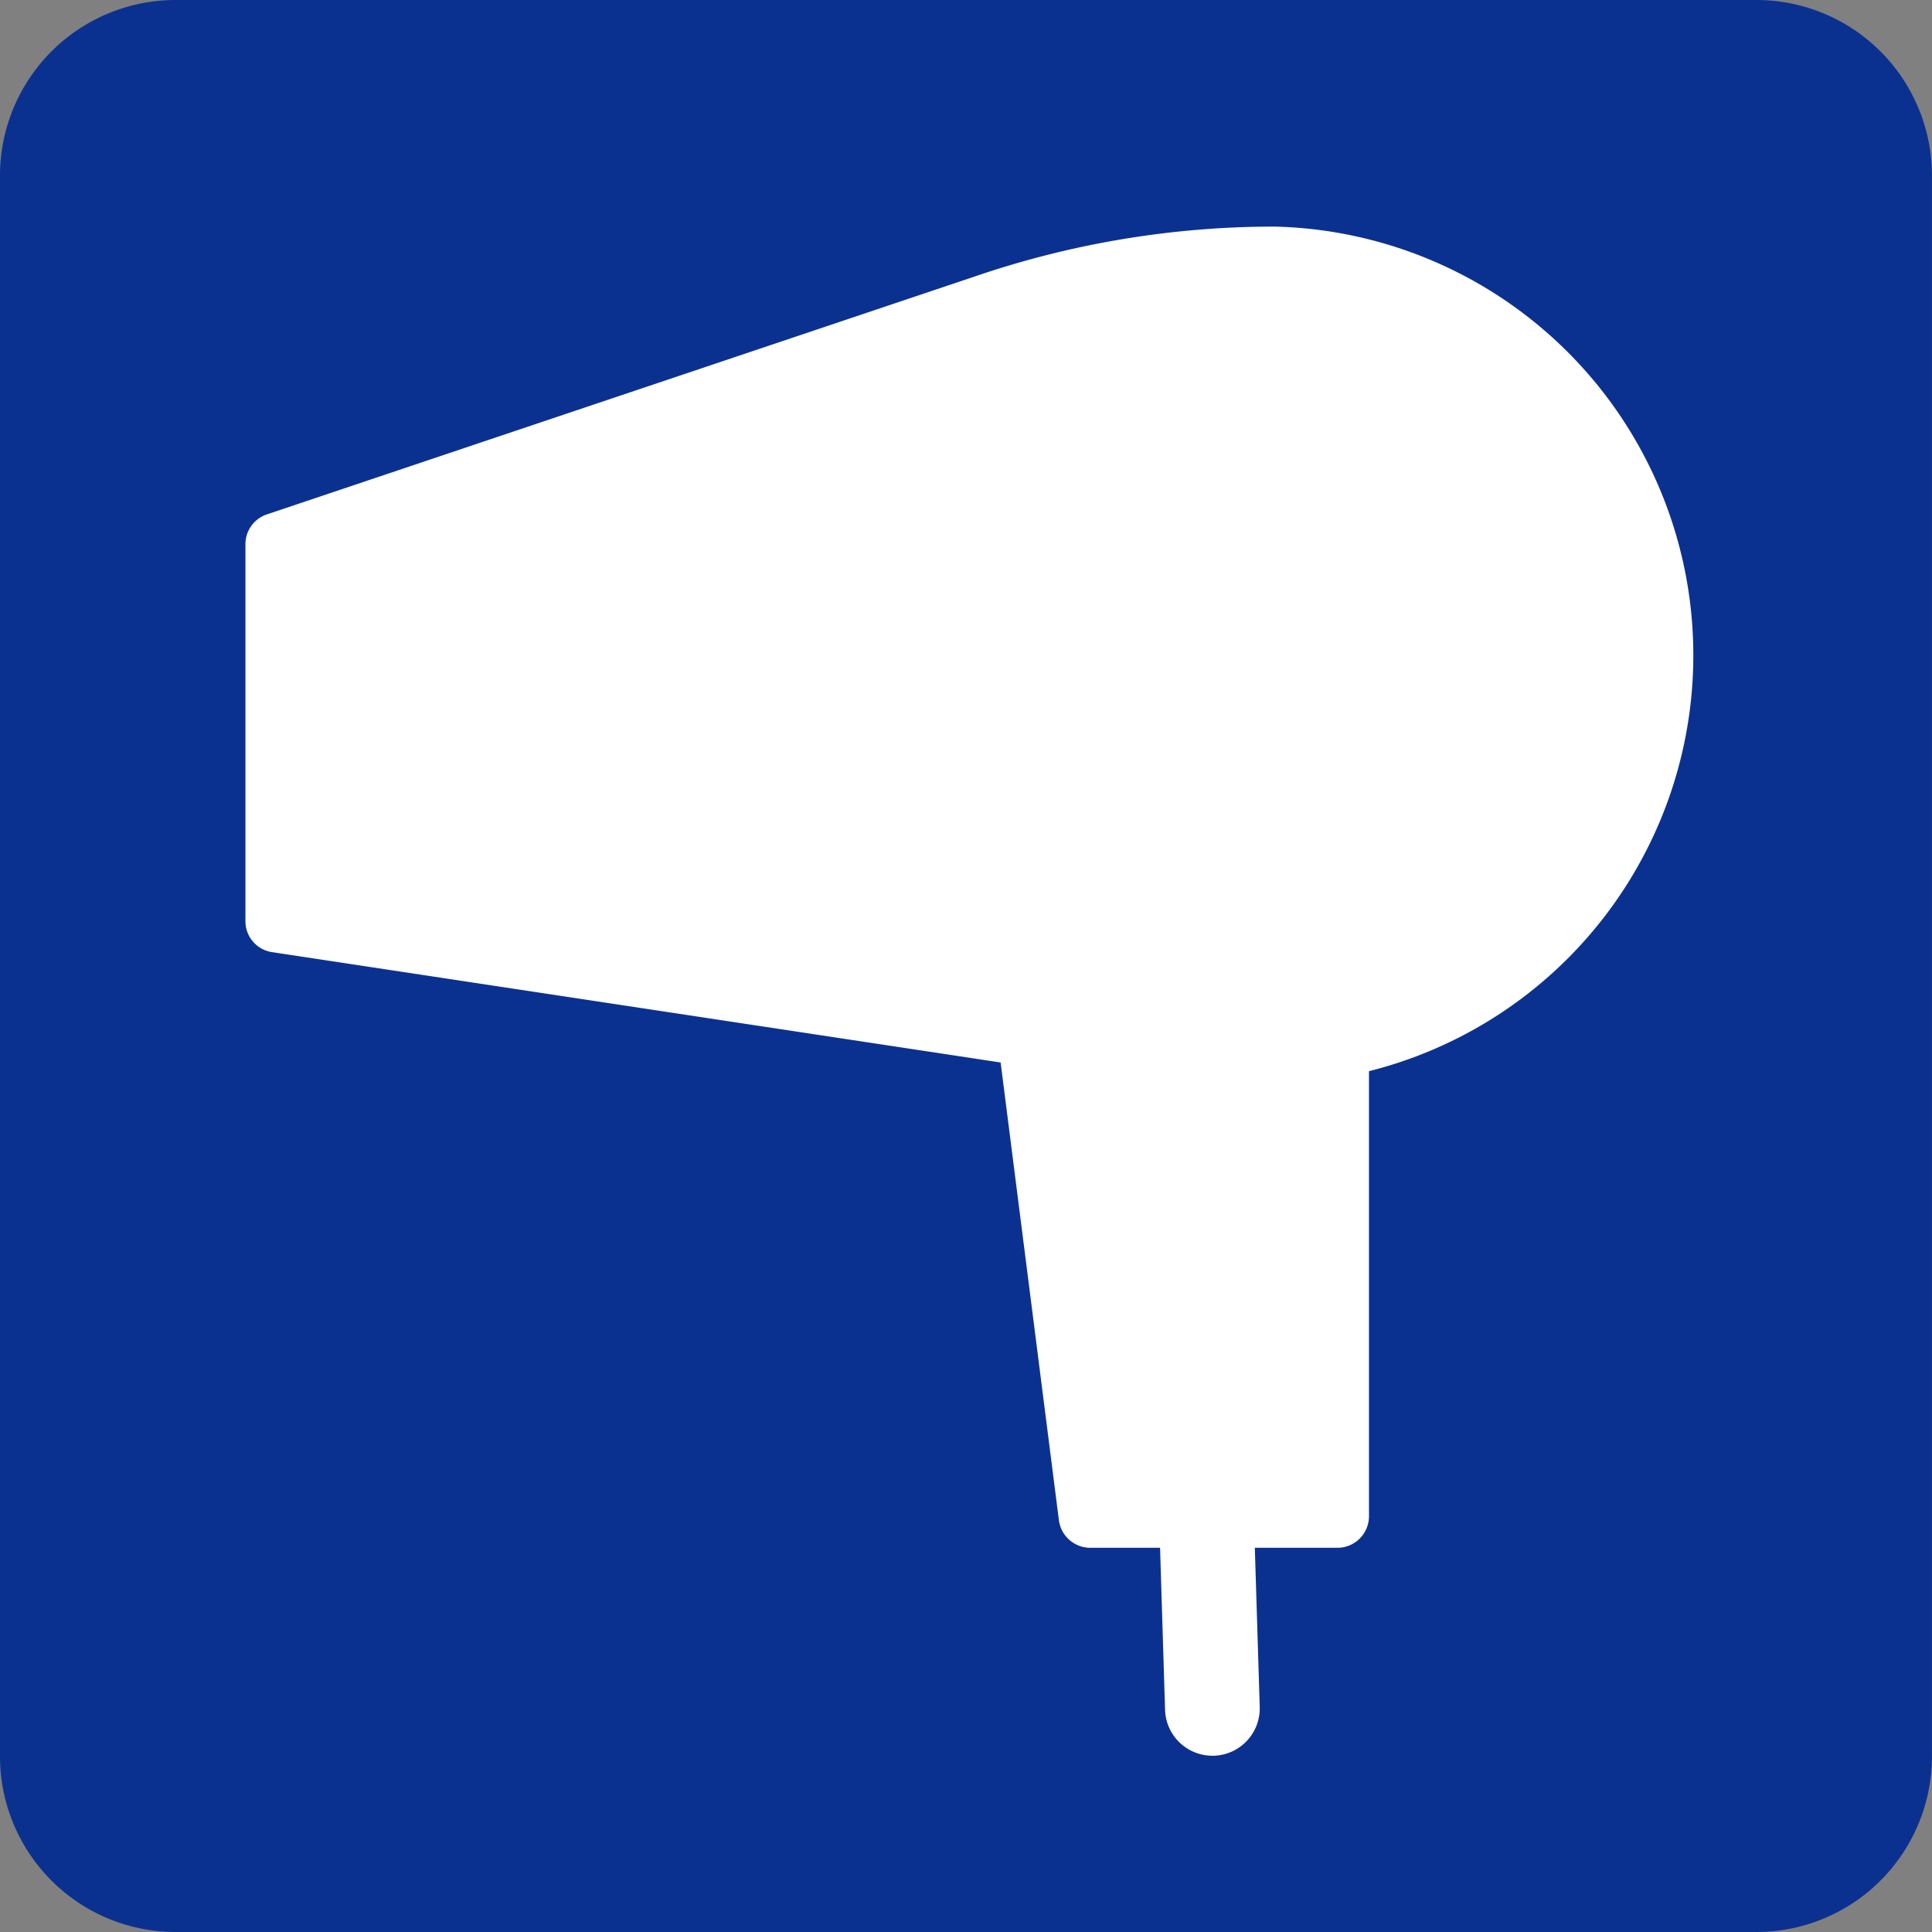 <svg xmlns="http://www.w3.org/2000/svg" width="60" height="60" viewBox="0 0 60 60">
  <rect x="0" y="0" width="60" height="60" fill="#808080" stroke="none"/>
  <g id="グループ_833" data-name="グループ 833" transform="translate(0)">
    <path id="パス_487" data-name="パス 487" d="M486.239,637.58H437.147a5.454,5.454,0,0,1-5.453-5.455v-49.09a5.454,5.454,0,0,1,5.453-5.455h49.091a5.455,5.455,0,0,1,5.455,5.455v49.09a5.455,5.455,0,0,1-5.455,5.455" transform="translate(-431.694 -577.58)" fill="#0b3190"/>
    <path id="パス_488" data-name="パス 488" d="M467.044,606.337h-4.06l-26.9-4.083V590.56l22.114-7.44a27.7,27.7,0,0,1,8.849-1.451,12.337,12.337,0,0,1,0,24.667" transform="translate(-427.481 -573.652)" fill="#fff"/>
    <path id="パス_489" data-name="パス 489" d="M467.534,607.8H463.47L436.4,603.7a.971.971,0,0,1-.817-.968V591.041a.976.976,0,0,1,.658-.931l22.139-7.441a28.707,28.707,0,0,1,9.157-1.5,13.317,13.317,0,0,1,0,26.627m-30.041-5.91,26.117,3.96,3.924-.01a11.357,11.357,0,0,0,0-22.706,26.842,26.842,0,0,0-8.56,1.4l-21.481,7.22Z" transform="translate(-427.961 -574.132)" fill="#fff"/>
    <path id="パス_490" data-name="パス 490" d="M458.128,610.806H450.45l-2.286-17.97h9.964Z" transform="translate(-416.587 -563.708)" fill="#fff"/>
    <path id="パス_491" data-name="パス 491" d="M458.609,612.267h-7.677a.983.983,0,0,1-.974-.857l-2.288-17.97a.989.989,0,0,1,.239-.77.975.975,0,0,1,.735-.333h9.964a.98.98,0,0,1,.98.98v17.97a.981.981,0,0,1-.98.98m-6.814-1.96h5.834V594.3h-7.873Z" transform="translate(-417.073 -564.199)" fill="#fff"/>
    <path id="パス_492" data-name="パス 492" d="M452.239,615.7a1.472,1.472,0,0,1-1.47-1.425l-.521-16.923a1.471,1.471,0,1,1,2.94-.09l.521,16.923a1.471,1.471,0,0,1-1.425,1.515h-.045" transform="translate(-414.587 -561.174)" fill="#fff"/>
  </g>
</svg>
